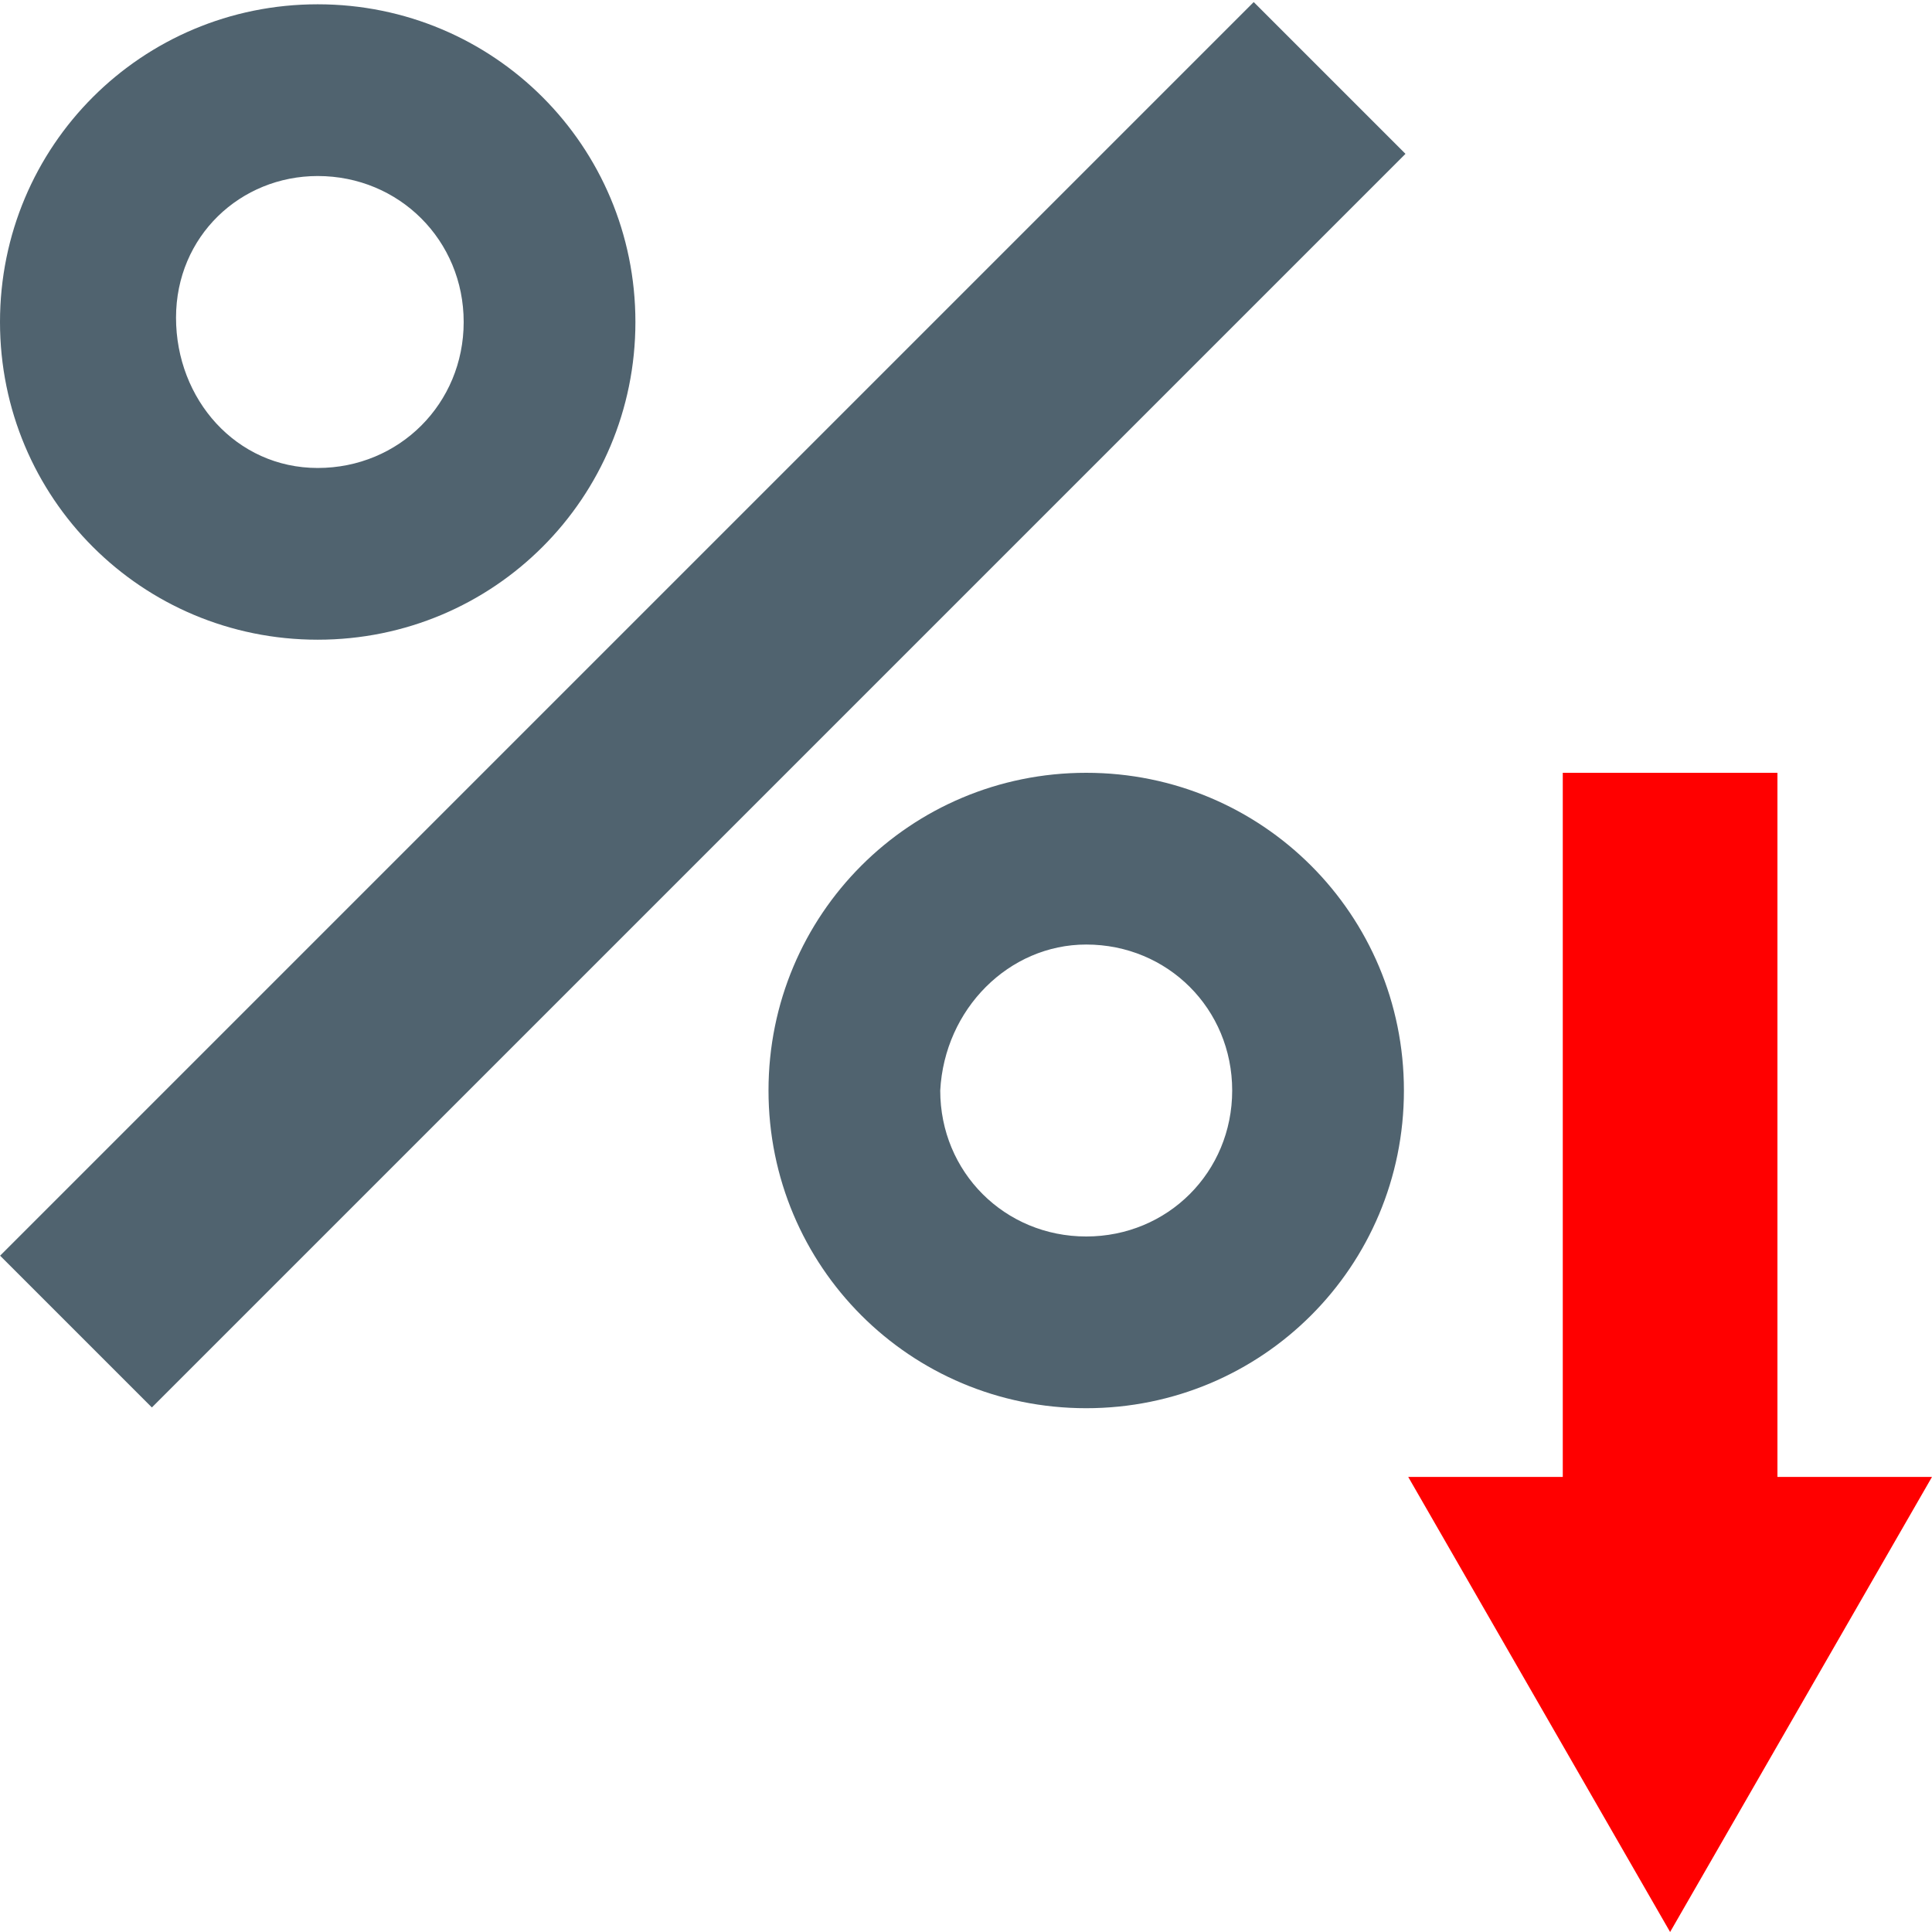 <?xml version="1.0" encoding="UTF-8"?>
<!-- Generator: Adobe Illustrator 25.4.1, SVG Export Plug-In . SVG Version: 6.00 Build 0)  -->
<svg xmlns="http://www.w3.org/2000/svg" xmlns:xlink="http://www.w3.org/1999/xlink" version="1.1" id="Layer_1" x="0px" y="0px" viewBox="0 0 45 45" style="enable-background:new 0 0 45 45;" xml:space="preserve">
<style type="text/css">
	.st0{fill:#50636F;}
	.st1{fill:#FF0000;}
</style>
<g>
	<path class="st0" d="M7.4,4.1c1.9,0,3.4,1.5,3.4,3.4s-1.5,3.4-3.4,3.4S4.1,9.3,4.1,7.4S5.6,4.1,7.4,4.1 M7.4,0.1   c-4.1,0-7.4,3.3-7.4,7.4s3.3,7.4,7.4,7.4s7.4-3.3,7.4-7.4S11.5,0.1,7.4,0.1L7.4,0.1z"></path>
	<path class="st0" d="M25.3,22c1.9,0,3.4,1.5,3.4,3.4c0,1.9-1.5,3.4-3.4,3.4c-1.9,0-3.4-1.5-3.4-3.4C22,23.5,23.5,22,25.3,22    M25.3,18c-4.1,0-7.4,3.3-7.4,7.4c0,4.1,3.3,7.4,7.4,7.4s7.4-3.3,7.4-7.4C32.7,21.3,29.4,18,25.3,18L25.3,18z"></path>
	<g>
		<rect x="-4.3" y="13.9" transform="matrix(0.707 -0.707 0.707 0.707 -6.785 16.38)" class="st0" width="41.3" height="5"></rect>
	</g>
	<polygon class="st1" points="41.4,34.4 41.4,18 36.4,18 36.4,34.4 32.8,34.4 38.9,45 45,34.4  "></polygon>
</g>
</svg>
